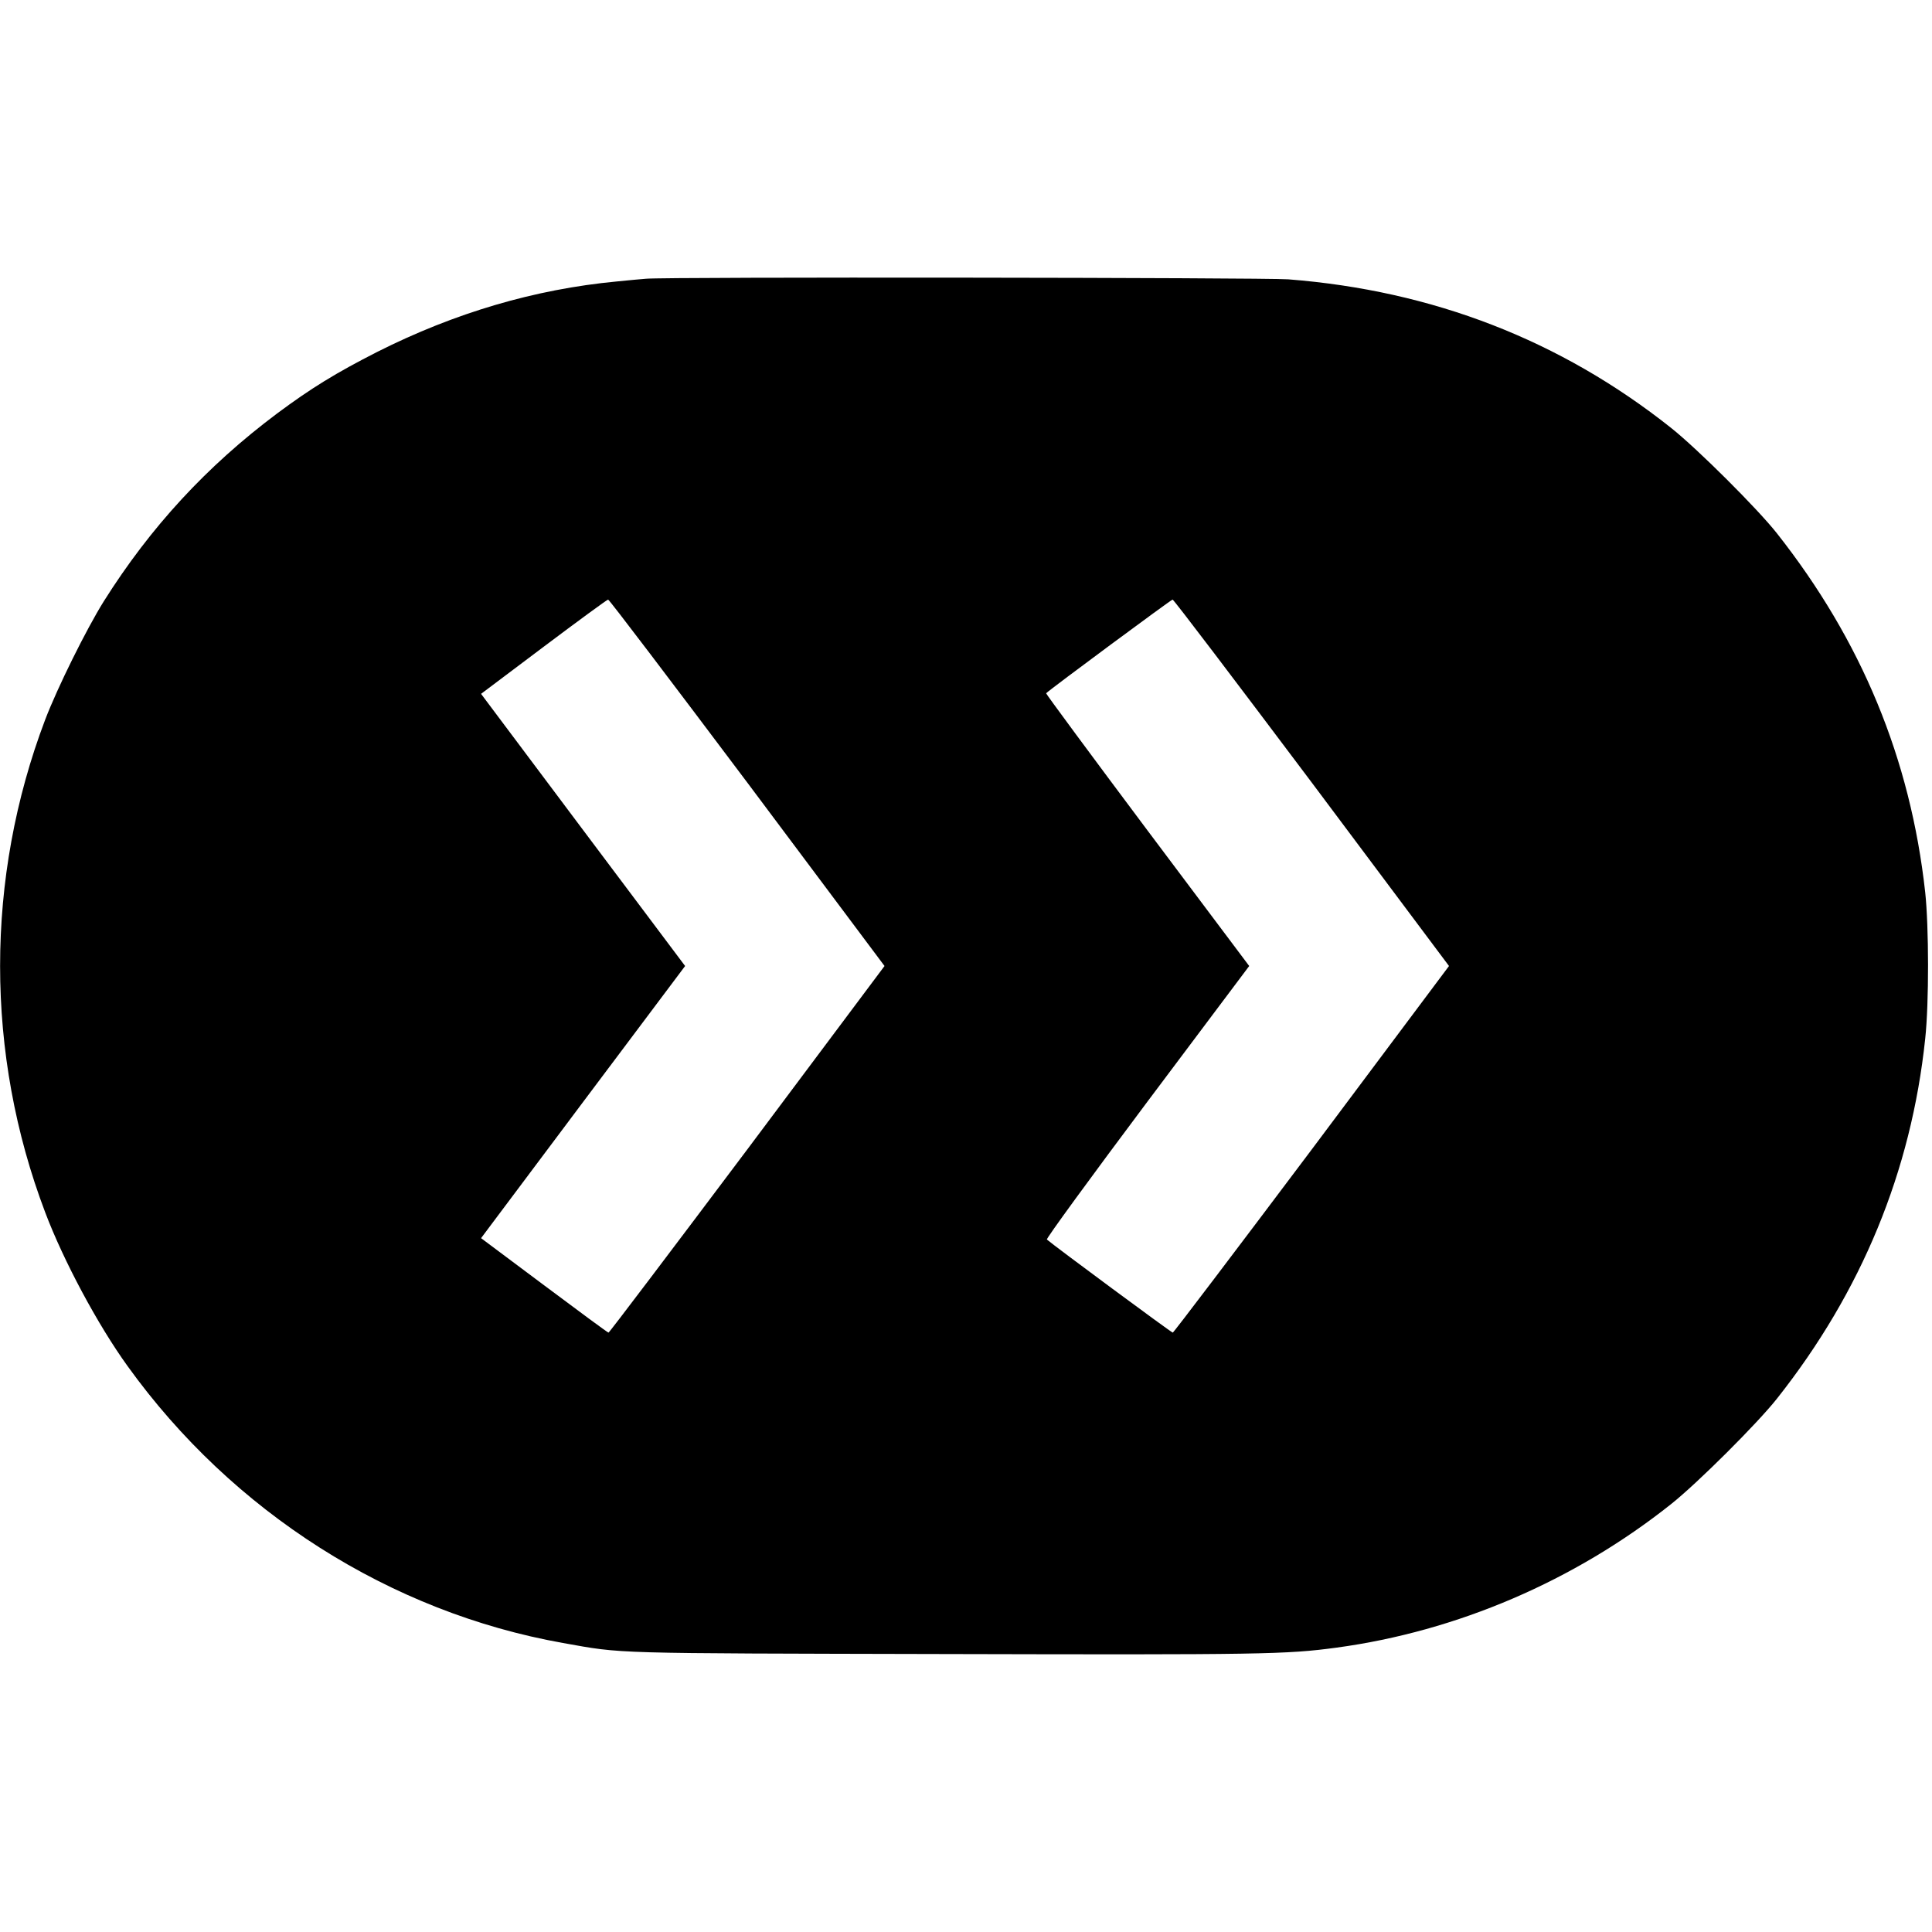 <svg xmlns="http://www.w3.org/2000/svg" version="1.0" viewBox="0 0 996 996"><path d="M333 143.7c-1.9.1-8.7.8-15 1.4-42.3 4-83.6 16.2-123.5 36.3-21.4 10.9-34.1 18.7-51.7 31.8-36.2 27.1-65.2 58.5-89.3 96.8-9 14.4-24 44.7-30.2 61-31 81.7-31 172.3 0 254 9.4 24.9 27.1 58 42.5 79.3 54.1 75.2 135.5 126.9 224.4 142.7 31.4 5.6 22.6 5.3 196.8 5.7 163.8.4 176.1.2 202-3.3 62.1-8.4 122.7-34.4 172.5-74 13.6-10.8 44.5-41.6 54.6-54.4 43.6-55.1 69.2-117.2 76.4-185.5 2-18.5 1.9-57.8 0-75.5-7.6-68.8-32.8-129.7-76.4-185-10-12.7-41-43.6-54.6-54.4-56.9-45.2-122.9-70.8-197.4-76.6-12.2-.9-321.6-1.3-331.1-.3zm52.3 259.8L456 498l-70.7 94.5c-39 51.9-71.1 94.4-71.6 94.5-.4 0-15.3-11-33.2-24.4L248 638.3l52.6-70.2 52.6-70.1-52.6-70.1-52.6-70.2 32.3-24.3c17.7-13.3 32.7-24.3 33.2-24.3.6 0 32.8 42.5 71.8 94.4zm291 0L747 498l-70.7 94.5c-39 51.9-71.2 94.4-71.7 94.5-.7 0-61.4-44.9-64.9-48-.5-.4 22.8-32.3 51.7-70.9L644 498l-52.6-70.1c-28.9-38.6-52.3-70.3-52.1-70.5 2.2-2.2 64.5-48.3 65.2-48.3.6 0 32.8 42.5 71.8 94.4z"/></svg>
